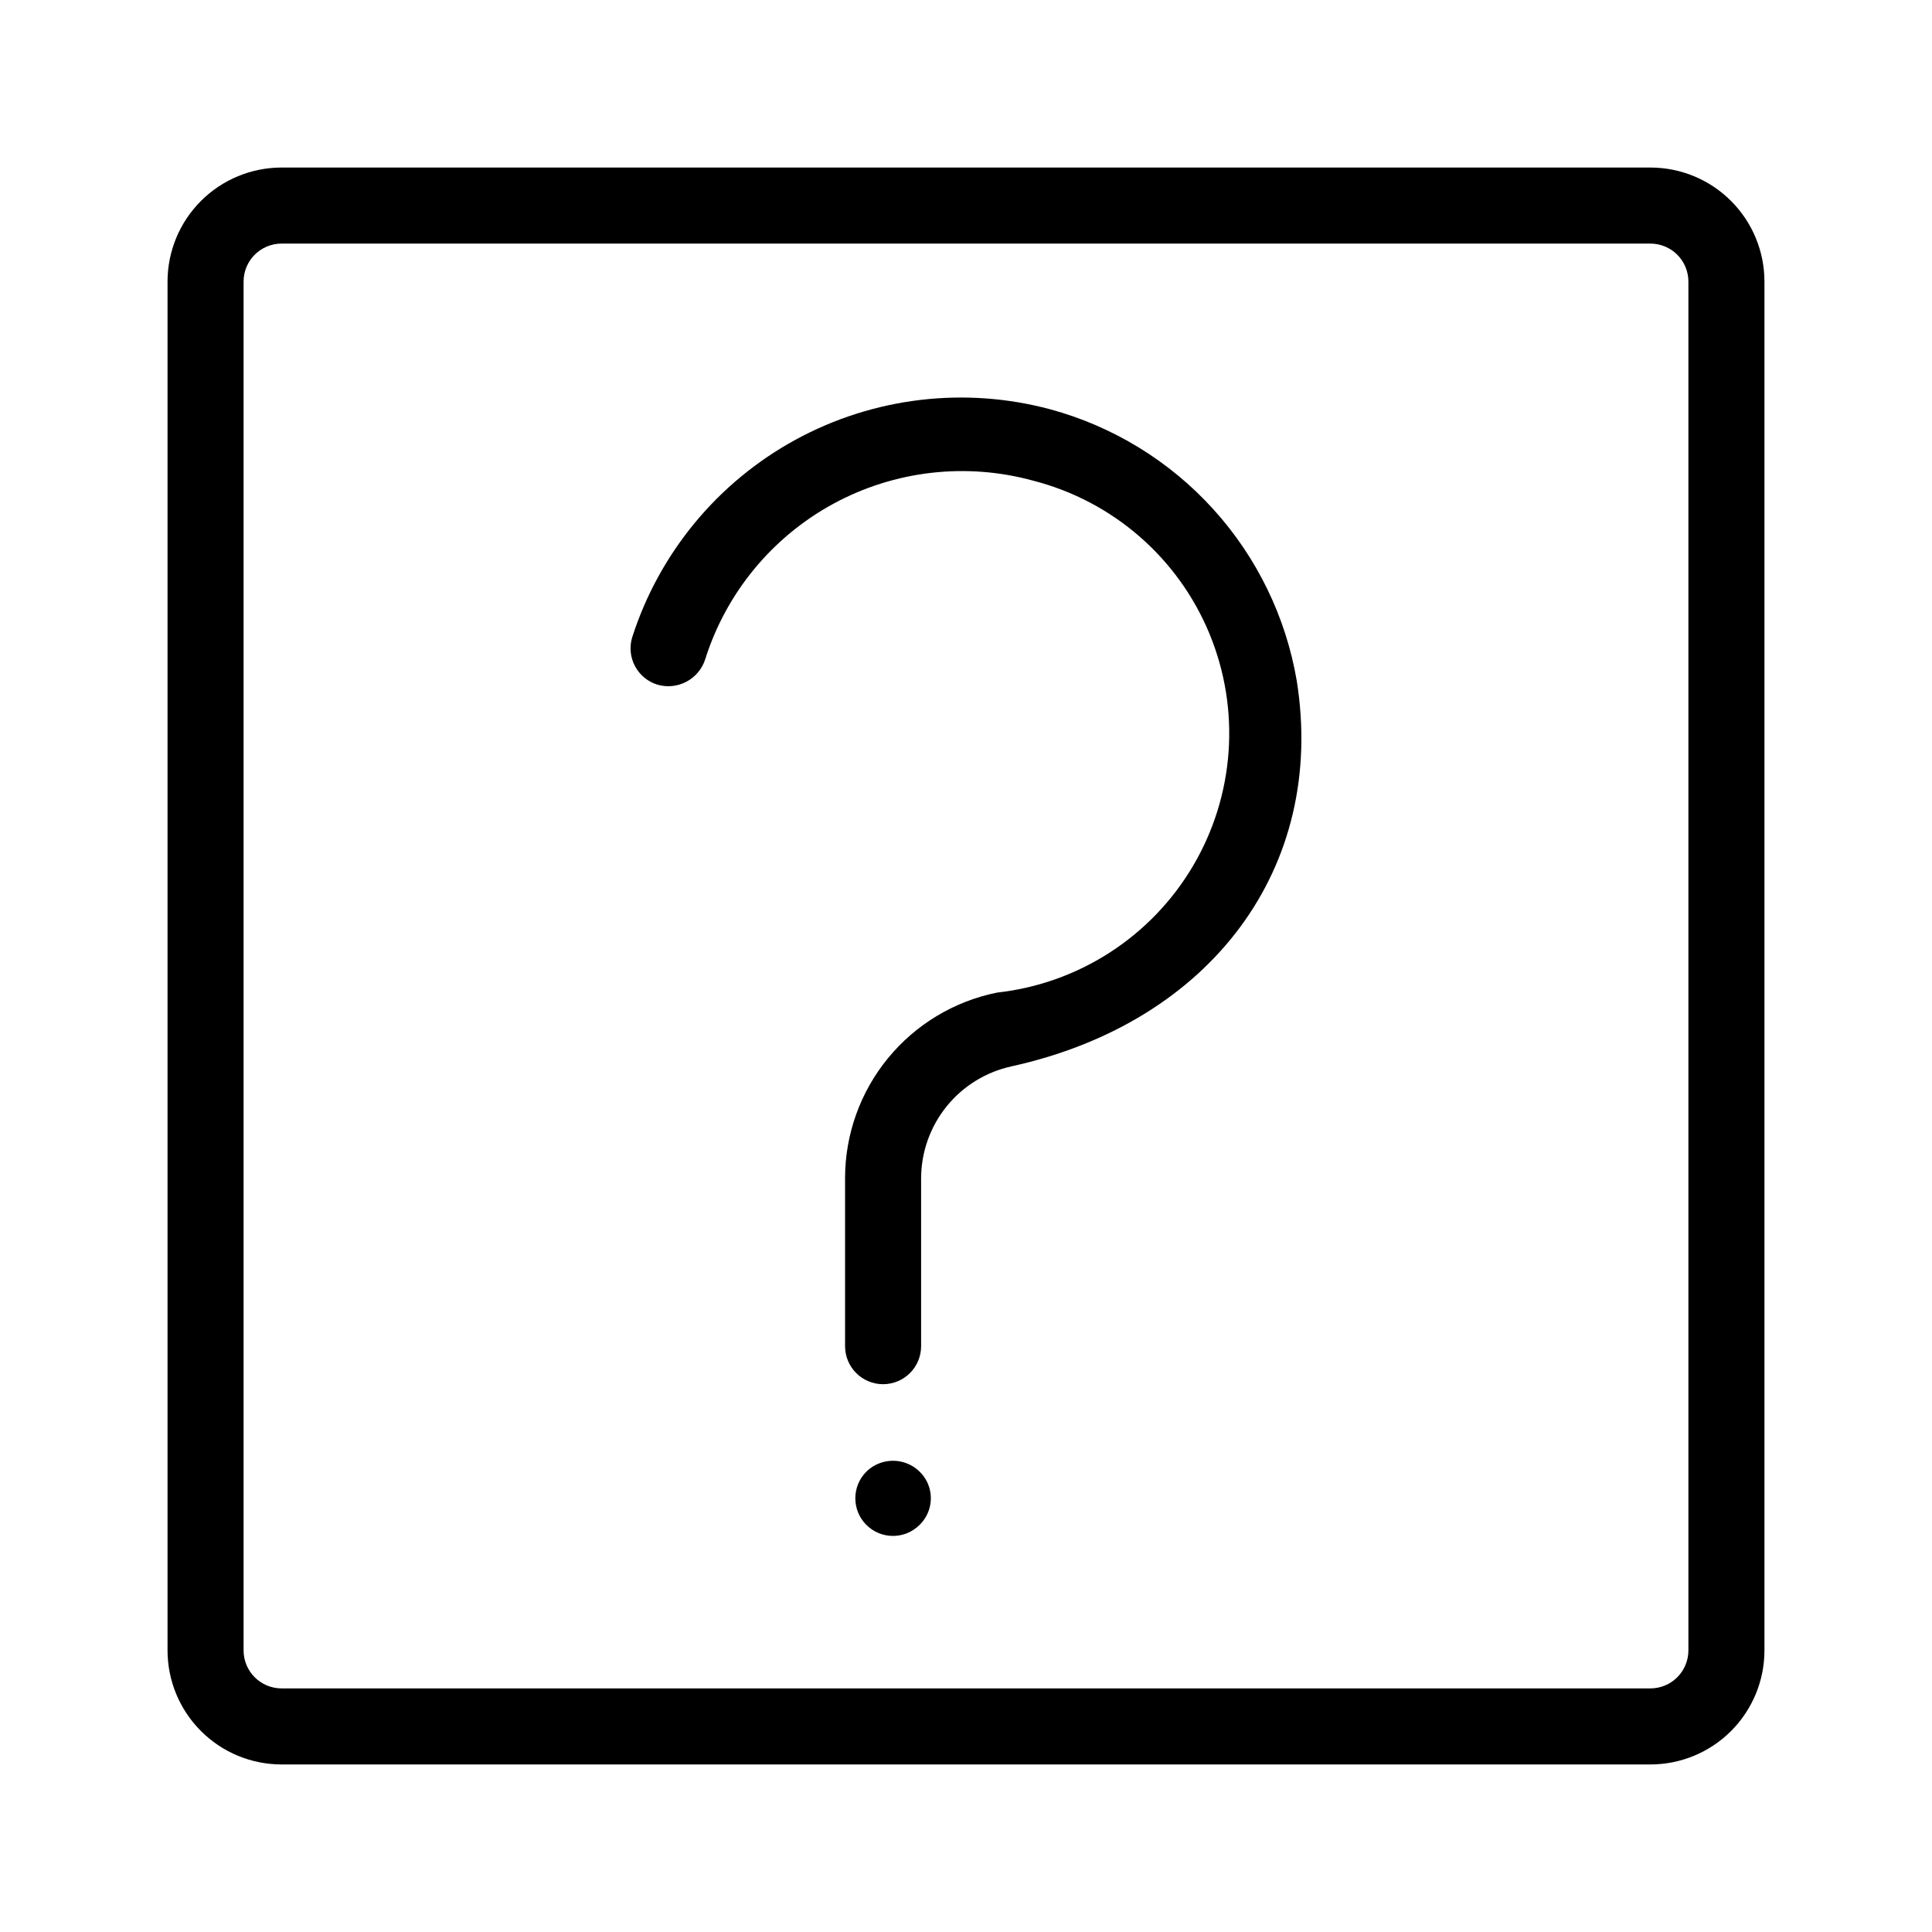 <?xml version="1.0" encoding="UTF-8"?>
<!-- Uploaded to: SVG Repo, www.svgrepo.com, Generator: SVG Repo Mixer Tools -->
<svg fill="#000000" width="800px" height="800px" version="1.1" viewBox="144 144 512 512" xmlns="http://www.w3.org/2000/svg">
 <path d="m581.37 188.4h-362.74c-8.02 0-15.707 3.184-21.375 8.855-5.672 5.668-8.855 13.355-8.855 21.375v362.74c0 8.016 3.184 15.703 8.855 21.375 5.668 5.668 13.355 8.852 21.375 8.852h362.74c8.016 0 15.703-3.184 21.375-8.852 5.668-5.672 8.852-13.359 8.852-21.375v-362.74c0-8.02-3.184-15.707-8.852-21.375-5.672-5.672-13.359-8.855-21.375-8.855zm10.074 392.97c0 2.672-1.062 5.234-2.949 7.125-1.891 1.887-4.453 2.949-7.125 2.949h-362.74c-5.566 0-10.078-4.512-10.078-10.074v-362.74c0-5.566 4.512-10.078 10.078-10.078h362.74c2.672 0 5.234 1.062 7.125 2.953 1.887 1.887 2.949 4.449 2.949 7.125zm-103.79-256.95c7.859 49.375-22.57 90.484-75.57 102.17v0.004c-6.773 1.469-12.844 5.203-17.203 10.59-4.359 5.387-6.75 12.102-6.777 19.031v44.539c0 2.672-1.062 5.234-2.953 7.125-1.887 1.887-4.453 2.949-7.125 2.949-5.562 0-10.074-4.512-10.074-10.074v-44.539c0.004-11.59 4.023-22.82 11.371-31.781 7.348-8.965 17.57-15.109 28.934-17.391 21.594-2.394 40.805-14.805 51.867-33.504 11.066-18.699 12.691-41.512 4.394-61.594-8.297-20.082-25.555-35.09-46.59-40.527-17.82-4.926-36.855-2.738-53.094 6.094-16.242 8.836-28.418 23.629-33.965 41.266-1.734 5.289-7.359 8.234-12.695 6.648-5.262-1.645-8.223-7.211-6.648-12.492 7.168-22.387 22.68-41.156 43.316-52.41 20.637-11.258 44.816-14.141 67.52-8.047 16.609 4.519 31.582 13.691 43.148 26.438 11.57 12.75 19.254 28.535 22.145 45.504zm-97.738 212.81c1.566 3.742 0.688 8.055-2.215 10.883-3.898 3.898-10.211 3.898-14.109 0-3.894-3.894-3.894-10.211 0-14.105 2.375-2.332 5.75-3.34 9.016-2.695 3.262 0.645 6 2.859 7.309 5.918z"/>
</svg>